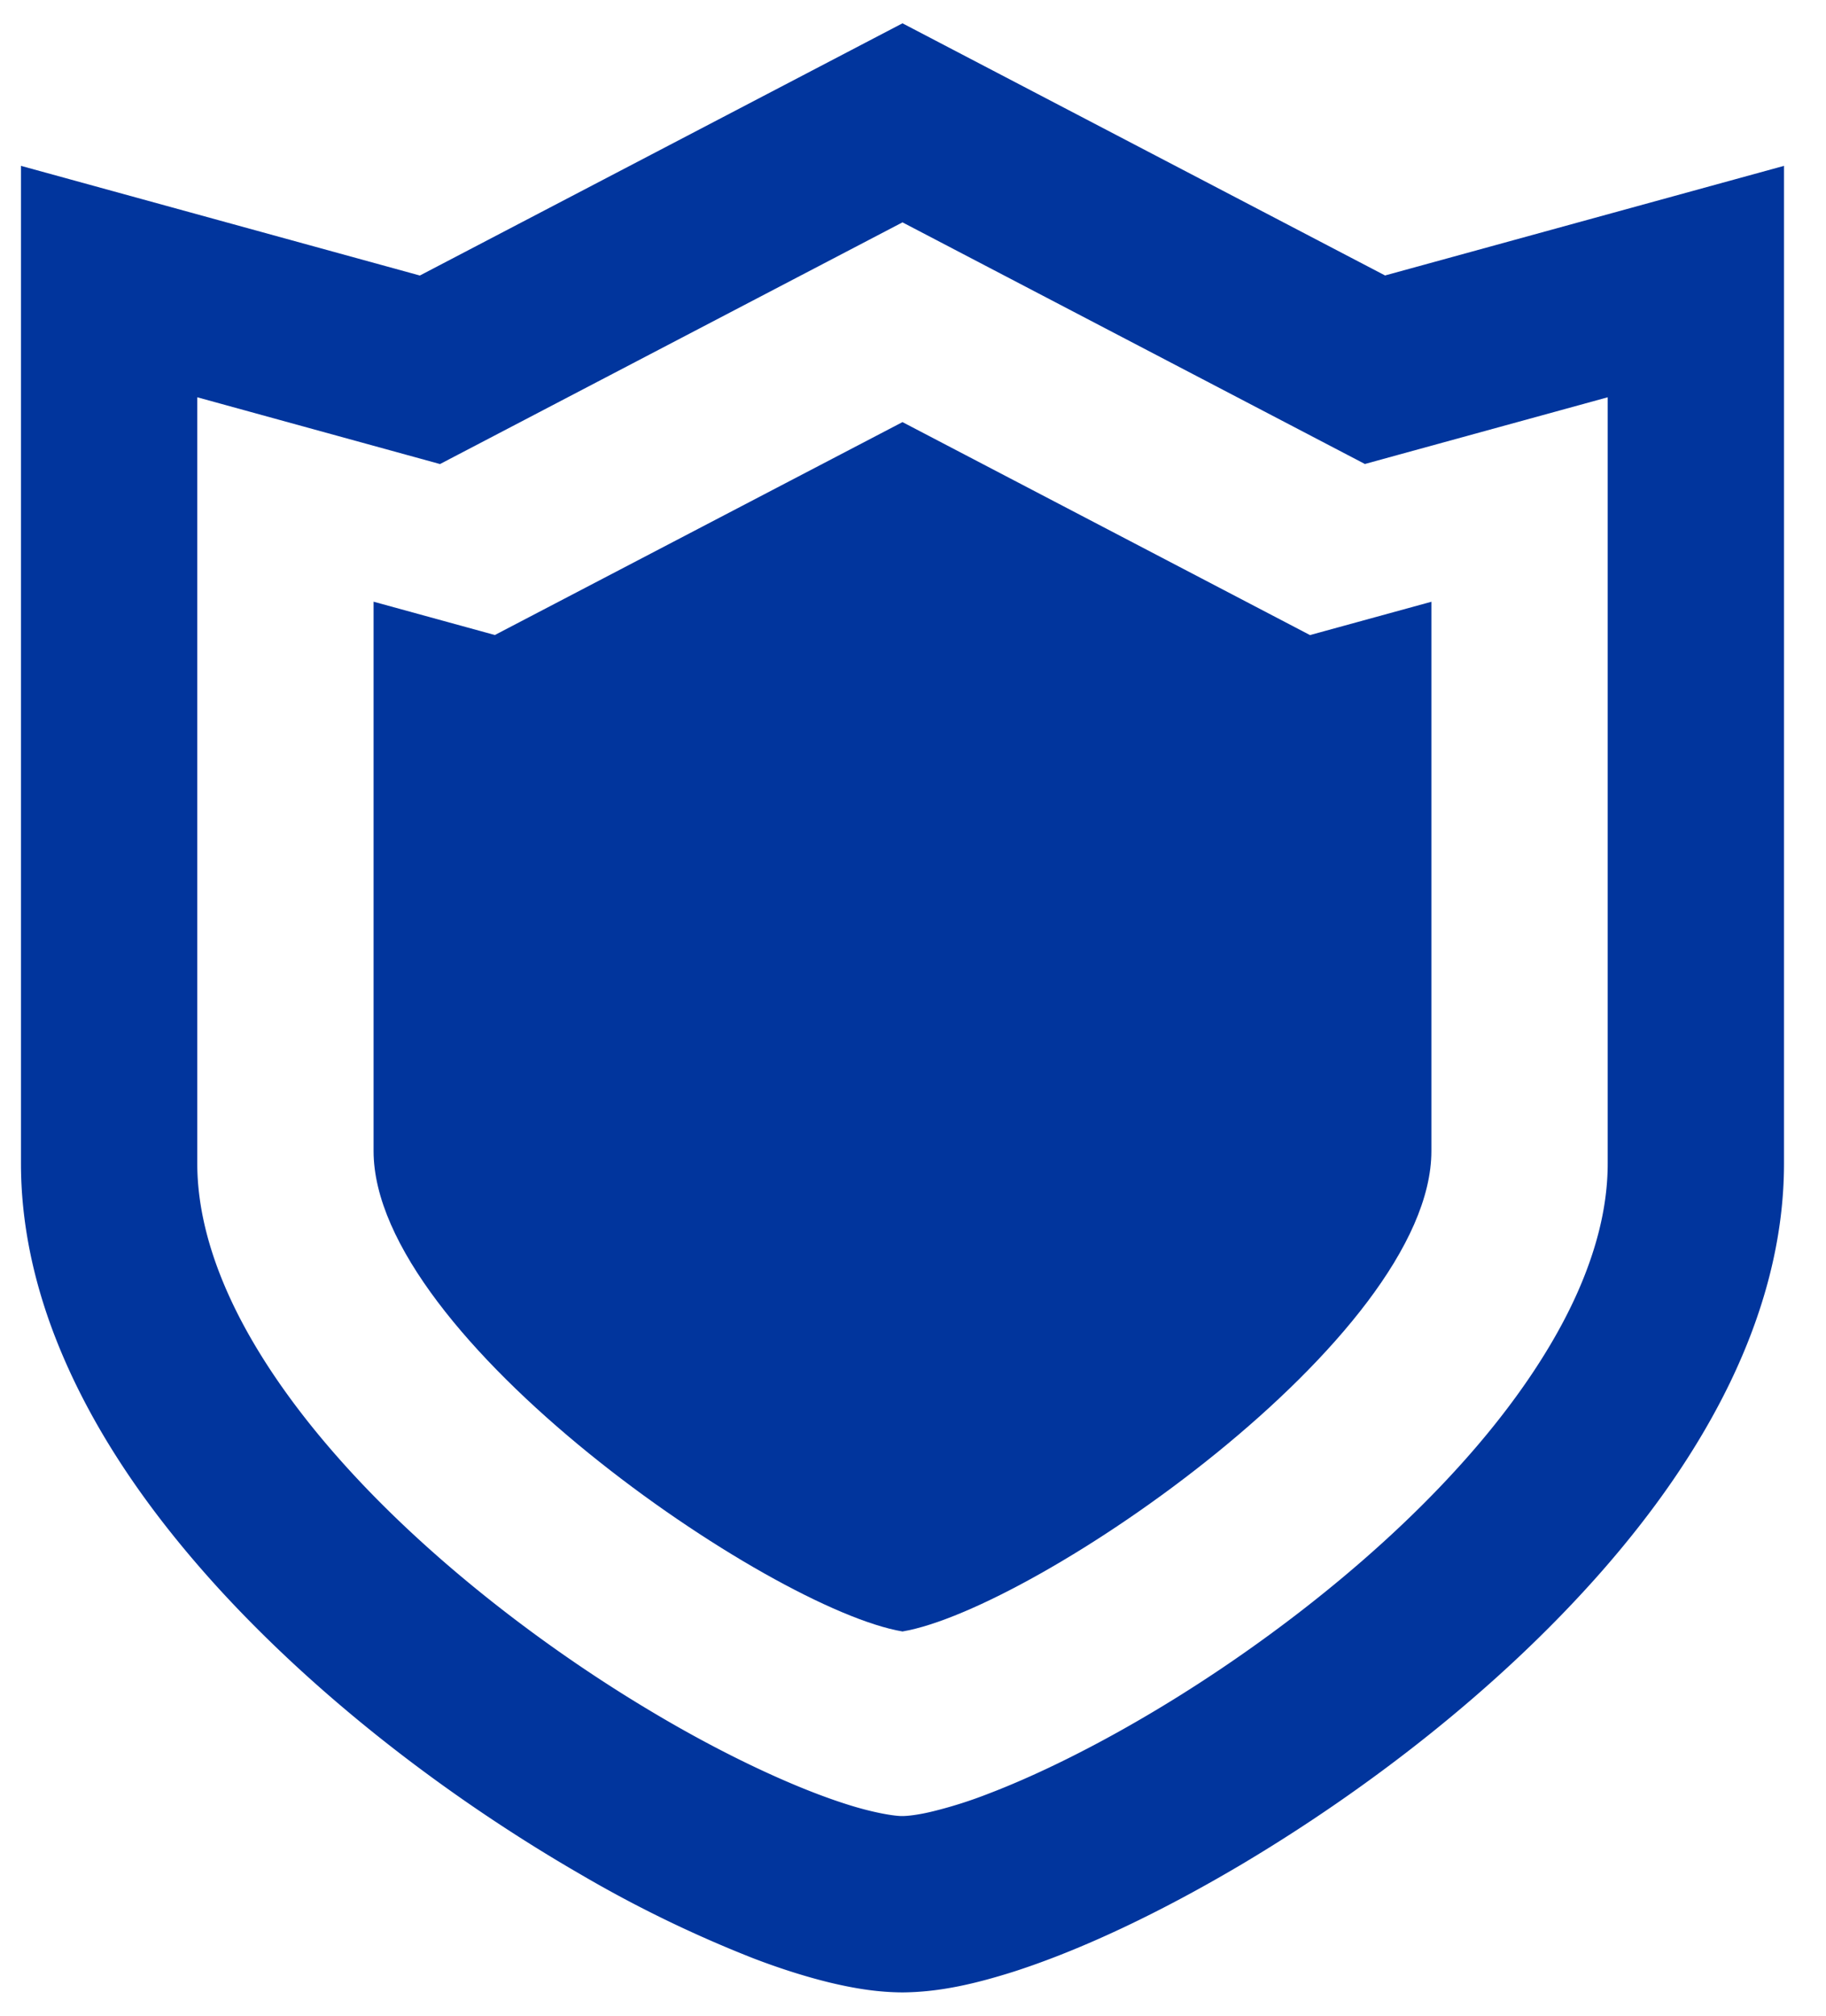 <svg xmlns="http://www.w3.org/2000/svg" width="29" height="32" fill="none"><path fill="#01359D" d="M21.997 4.373 14.333.37 6.668 4.374.333 2.633V18.47c0 .93.194 1.834.517 2.688.568 1.496 1.52 2.855 2.643 4.082 1.688 1.838 3.775 3.387 5.717 4.51a19.6 19.6 0 0 0 2.755 1.339q.637.244 1.219.386c.39.093.76.153 1.15.155.59-.005 1.15-.135 1.773-.332 1.08-.349 2.323-.936 3.629-1.711 1.953-1.164 4.028-2.745 5.676-4.612.823-.934 1.54-1.943 2.065-3.028.523-1.084.856-2.255.856-3.477V2.633zm3.536 14.097q0 .81-.336 1.698c-.389 1.036-1.131 2.14-2.087 3.18-1.431 1.565-3.33 2.985-5.053 3.978-.86.497-1.679.89-2.353 1.147a7 7 0 0 1-.878.28c-.24.06-.423.078-.493.077-.11.004-.468-.05-.917-.197-.795-.255-1.897-.762-3.053-1.452-1.74-1.033-3.622-2.48-5.007-4.056-.694-.787-1.263-1.604-1.645-2.396-.383-.794-.578-1.553-.578-2.26V6.307l3.855 1.06 7.345-3.837 7.344 3.836.531-.146 3.325-.913z"/><path fill="#01359D" d="m14.333 6.701-6.474 3.38-1.926-.529v8.72c0 2.97 6.299 7.273 8.4 7.628 2.102-.355 8.4-4.659 8.4-7.627v-8.72l-1.928.529z"/></svg>